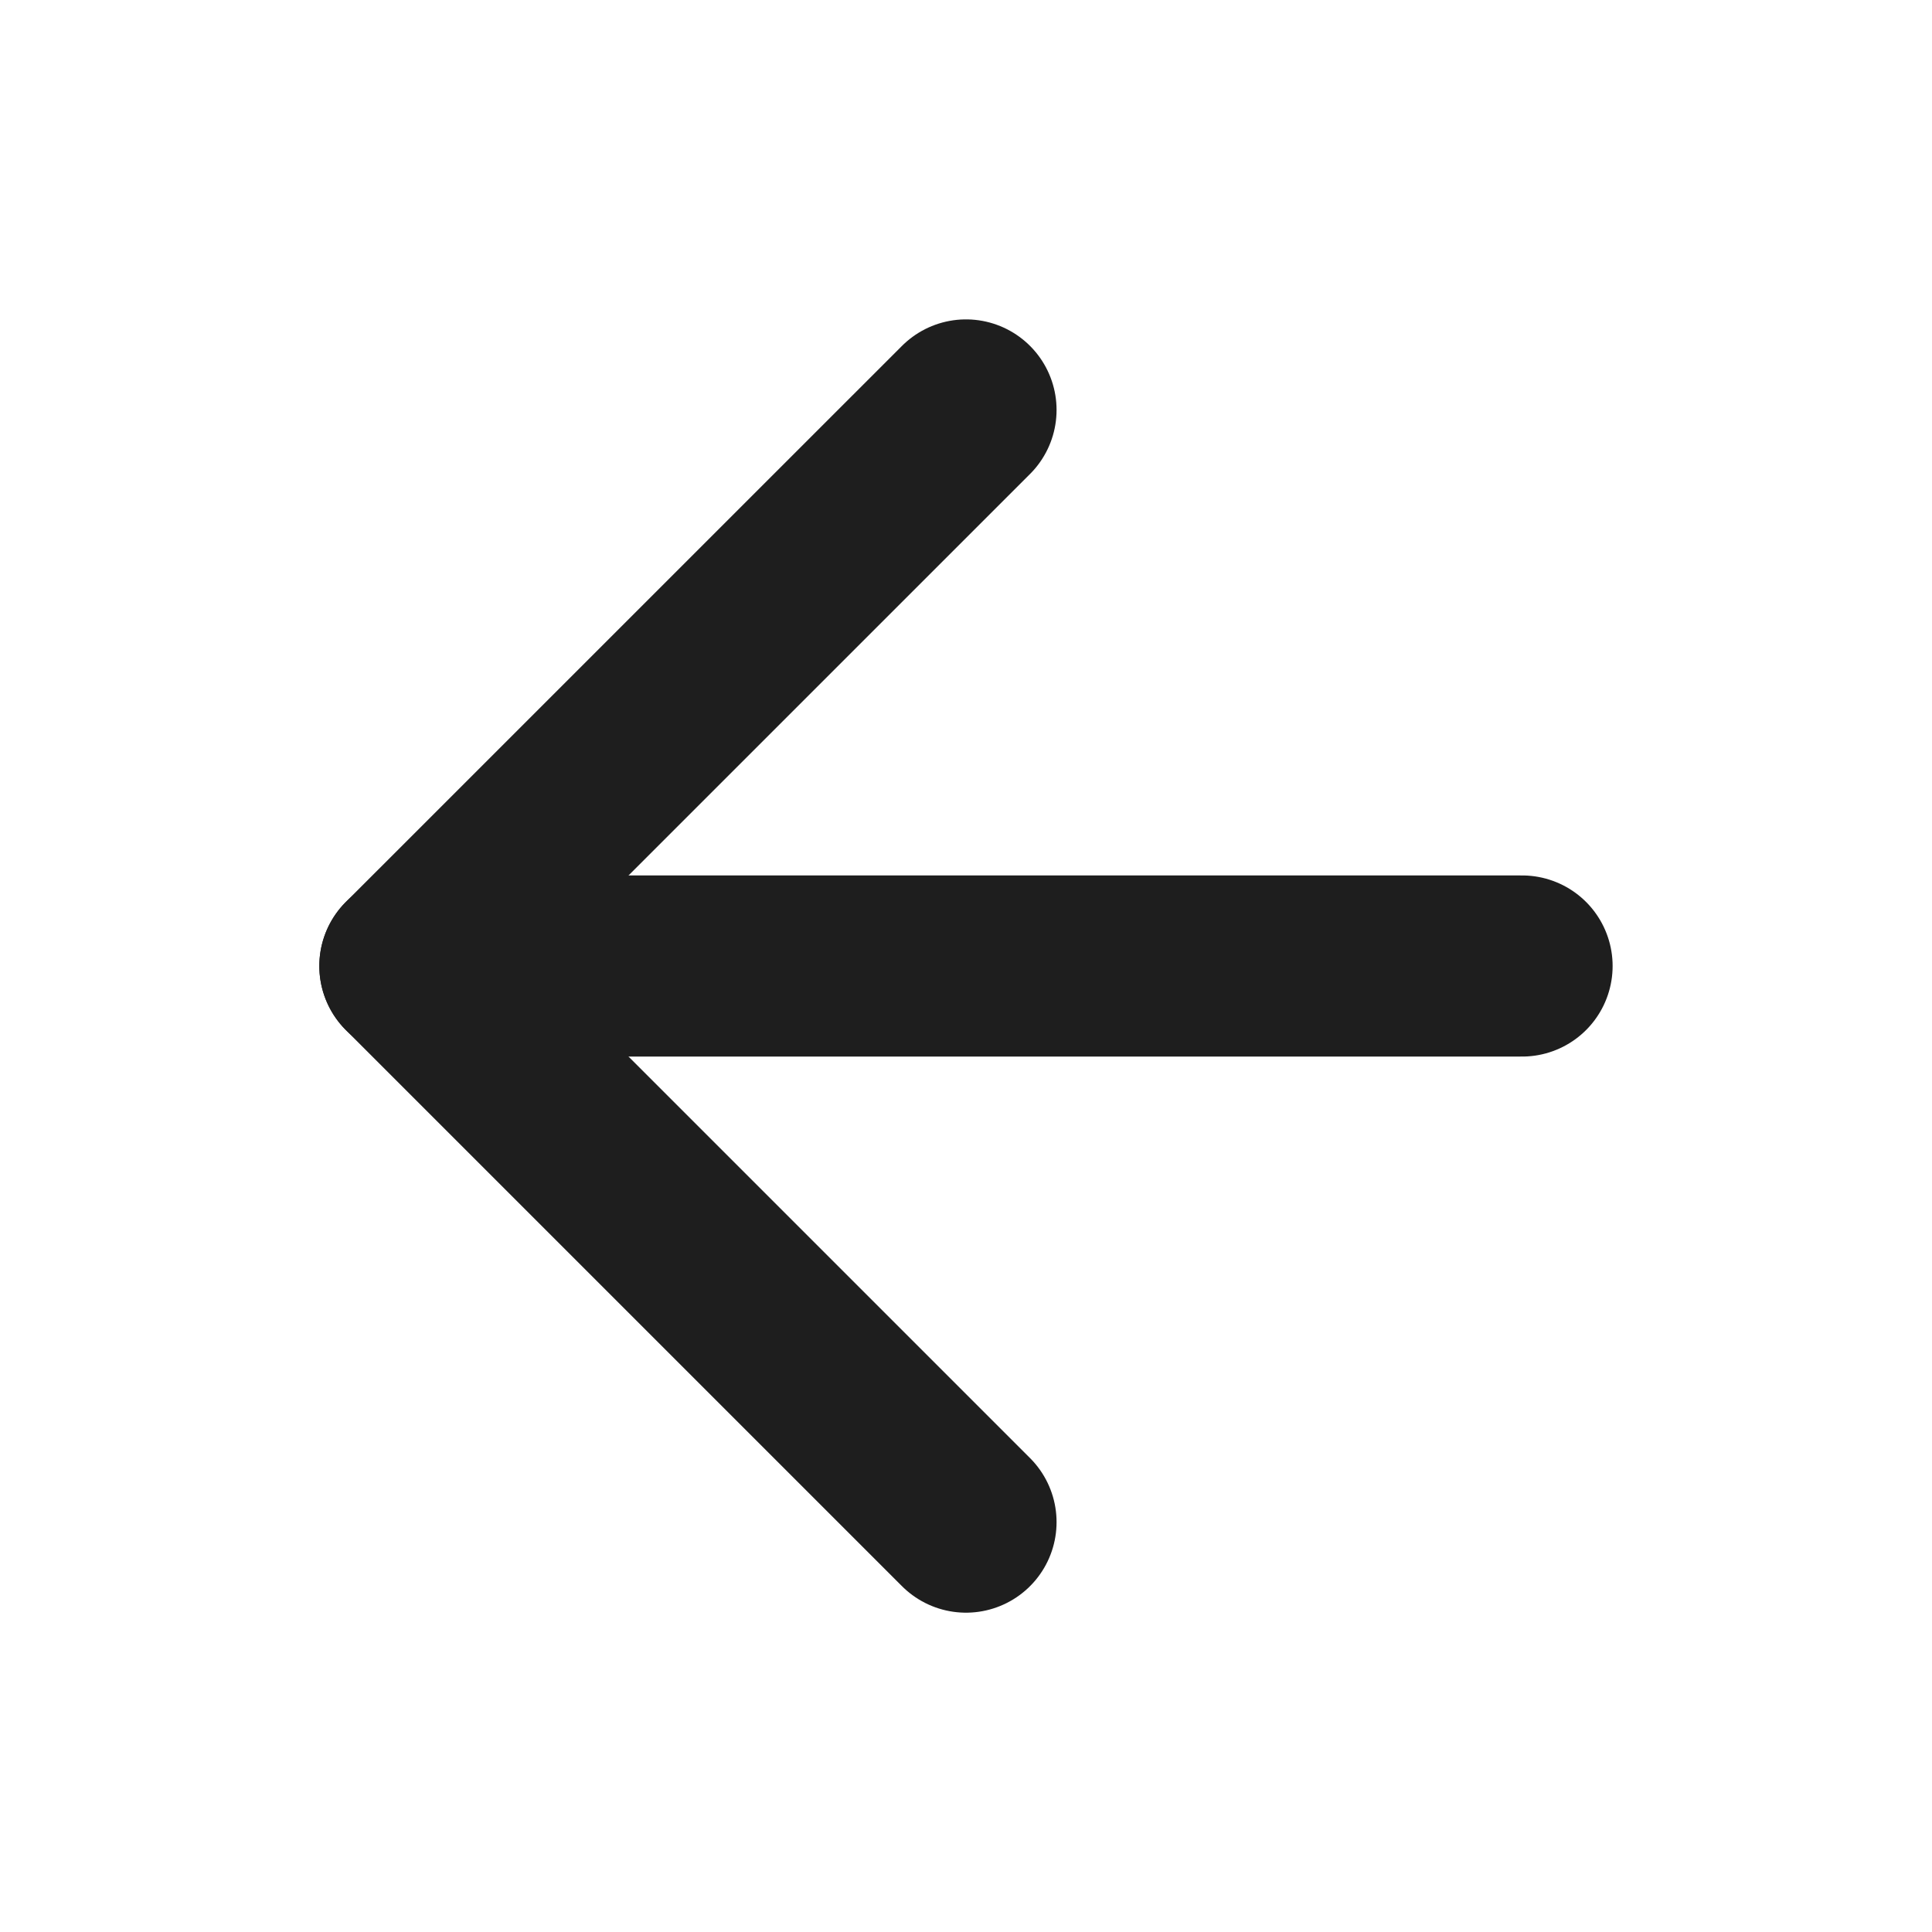 <svg width="32" height="32" viewBox="0 0 32 32" fill="none" xmlns="http://www.w3.org/2000/svg">
<path d="M25.21 16L6.789 16" stroke="#1E1E1E" stroke-width="3" stroke-linecap="round" stroke-linejoin="round"/>
<path d="M16 25.211L6.789 16L16 6.79" stroke="#1E1E1E" stroke-width="3" stroke-linecap="round" stroke-linejoin="round"/>
</svg>
